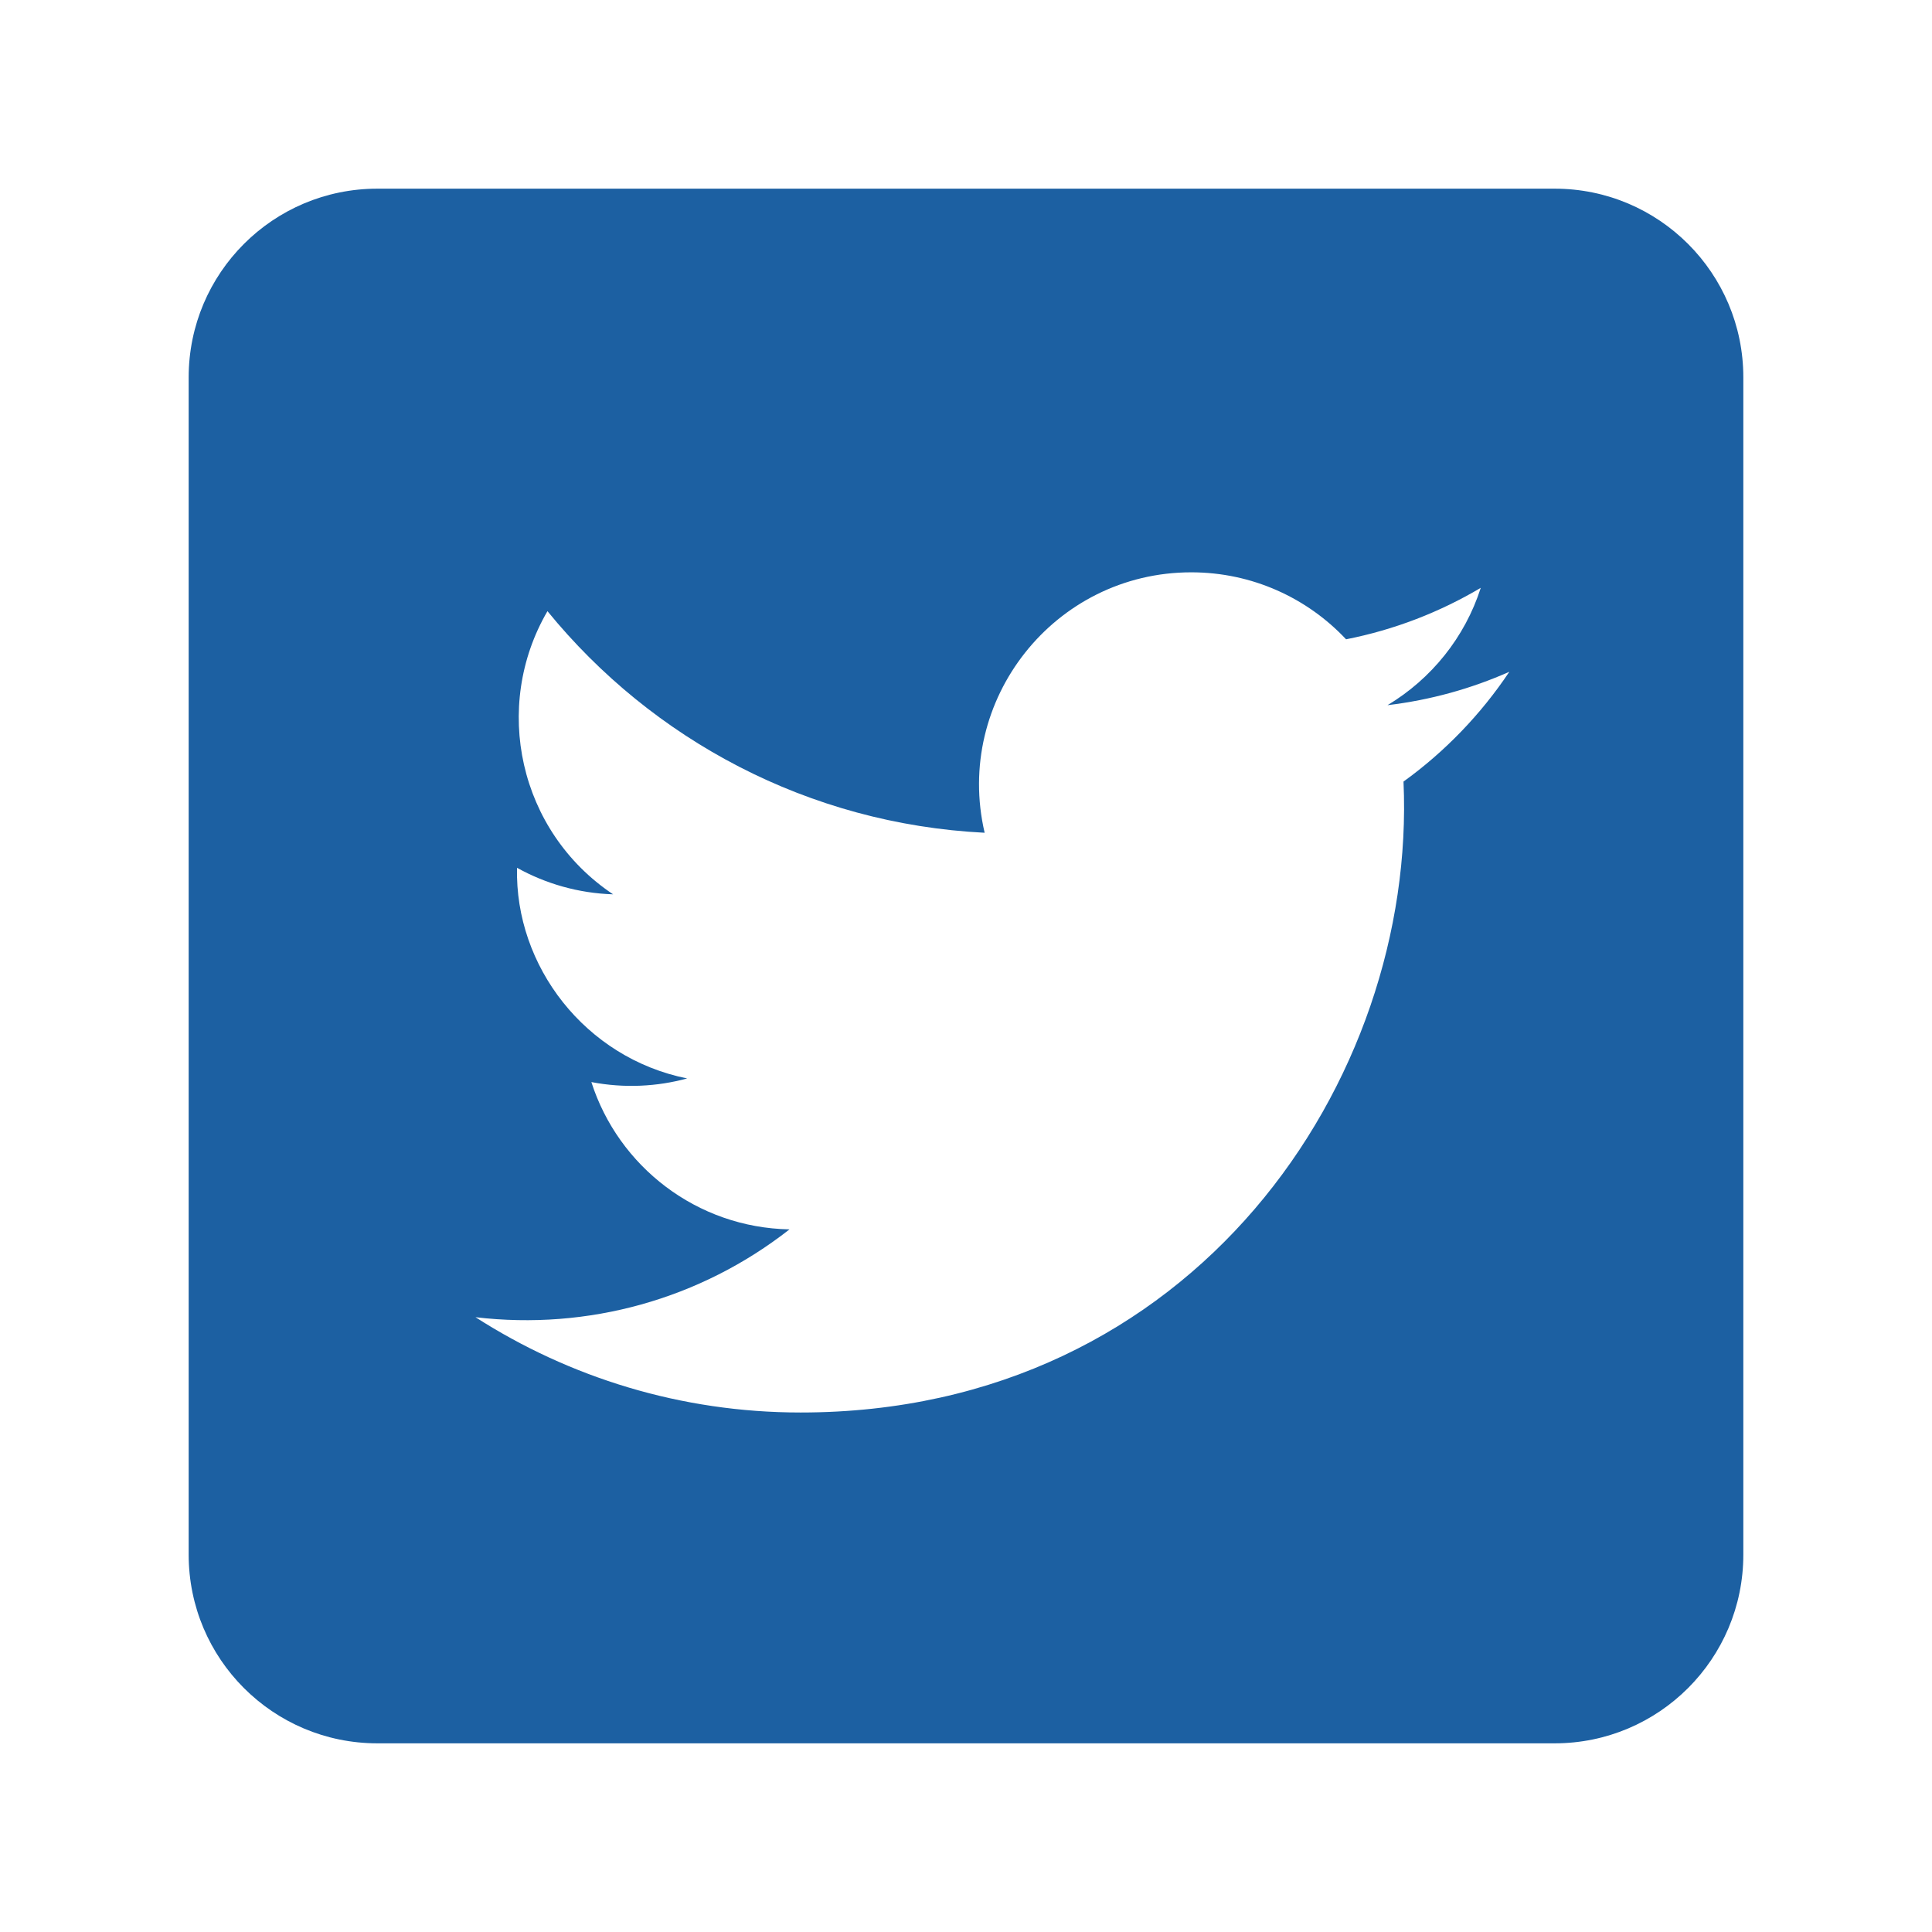 <?xml version="1.0" encoding="utf-8"?>
<!-- Generator: Adobe Illustrator 16.2.1, SVG Export Plug-In . SVG Version: 6.00 Build 0)  -->
<!DOCTYPE svg PUBLIC "-//W3C//DTD SVG 1.1//EN" "http://www.w3.org/Graphics/SVG/1.1/DTD/svg11.dtd">
<svg version="1.1" id="Ebene_1" xmlns="http://www.w3.org/2000/svg" xmlns:xlink="http://www.w3.org/1999/xlink" x="0px" y="0px"
	 width="512px" height="512px" viewBox="0 0 512 512" enable-background="new 0 0 512 512" xml:space="preserve">
<path id="twitter-3-icon" fill="#1C60A2" d="M412,50H100c-27.614,0-50,22.386-50,50v312c0,27.614,22.386,50,50,50h312
	c27.614,0,50-22.386,50-50V100C462,72.386,439.614,50,412,50z M371.942,207.125c3.553,79.059-55.408,167.203-159.769,167.203
	c-31.743,0-61.289-9.305-86.164-25.253c29.821,3.515,59.586-4.759,83.218-23.278c-24.596-0.453-45.356-16.703-52.508-39.035
	c8.808,1.684,17.473,1.19,25.383-0.962c-27.03-5.433-45.692-29.784-45.083-55.826c7.577,4.211,16.245,6.74,25.46,7.032
	c-25.034-16.73-32.12-49.786-17.396-75.045c27.723,34.006,69.143,56.385,115.857,58.729c-8.199-35.16,18.474-69.019,54.755-69.019
	c16.168,0,30.775,6.825,41.028,17.75c12.805-2.52,24.833-7.198,35.694-13.639c-4.197,13.126-13.11,24.141-24.715,31.098
	c11.37-1.357,22.204-4.379,32.284-8.851C392.454,189.301,382.926,199.201,371.942,207.125z"/>
</svg>

